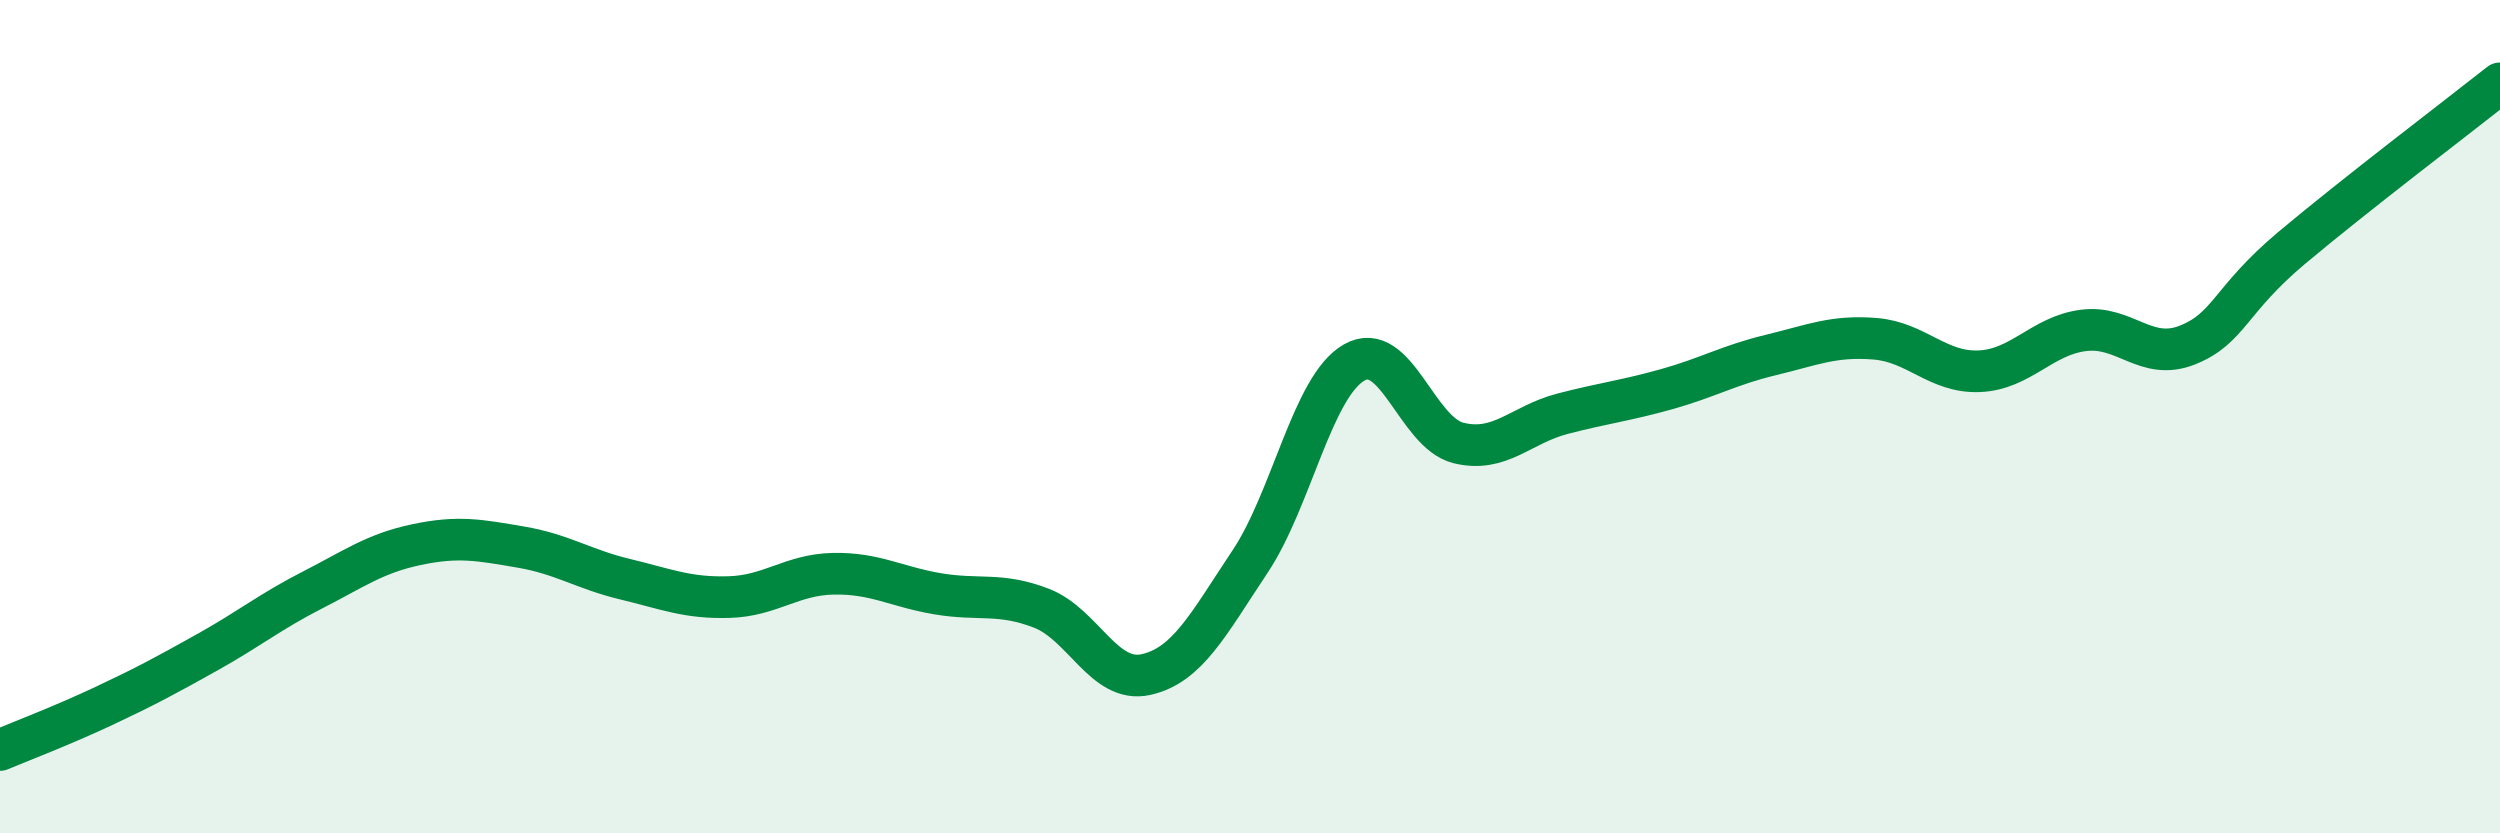 
    <svg width="60" height="20" viewBox="0 0 60 20" xmlns="http://www.w3.org/2000/svg">
      <path
        d="M 0,18 C 0.5,17.79 1.5,17.41 2.5,16.94 C 3.5,16.47 4,16.2 5,15.64 C 6,15.08 6.5,14.67 7.5,14.16 C 8.5,13.65 9,13.28 10,13.07 C 11,12.86 11.5,12.96 12.5,13.13 C 13.5,13.3 14,13.66 15,13.9 C 16,14.14 16.5,14.36 17.5,14.33 C 18.5,14.3 19,13.79 20,13.77 C 21,13.75 21.5,14.08 22.5,14.25 C 23.5,14.42 24,14.21 25,14.6 C 26,14.99 26.5,16.41 27.5,16.19 C 28.5,15.97 29,14.98 30,13.48 C 31,11.98 31.5,9.27 32.5,8.7 C 33.5,8.13 34,10.38 35,10.63 C 36,10.88 36.5,10.19 37.5,9.93 C 38.5,9.67 39,9.62 40,9.34 C 41,9.06 41.5,8.76 42.5,8.52 C 43.5,8.28 44,8.05 45,8.13 C 46,8.21 46.5,8.95 47.5,8.91 C 48.5,8.87 49,8.06 50,7.93 C 51,7.8 51.5,8.68 52.5,8.28 C 53.5,7.88 53.5,7.21 55,5.95 C 56.5,4.69 59,2.79 60,2L60 20L0 20Z"
        fill="#008740"
        opacity="0.1"
        stroke-linecap="round"
        stroke-linejoin="round"
      />
      <path
        d="M 0,18 C 0.5,17.79 1.5,17.41 2.5,16.94 C 3.5,16.47 4,16.2 5,15.64 C 6,15.08 6.5,14.67 7.5,14.16 C 8.5,13.65 9,13.28 10,13.07 C 11,12.86 11.5,12.96 12.5,13.13 C 13.5,13.3 14,13.66 15,13.9 C 16,14.14 16.5,14.36 17.5,14.33 C 18.5,14.3 19,13.79 20,13.77 C 21,13.75 21.5,14.08 22.5,14.25 C 23.5,14.42 24,14.21 25,14.6 C 26,14.99 26.5,16.41 27.5,16.19 C 28.5,15.97 29,14.98 30,13.48 C 31,11.98 31.5,9.27 32.5,8.7 C 33.5,8.13 34,10.38 35,10.63 C 36,10.88 36.5,10.19 37.5,9.93 C 38.5,9.67 39,9.62 40,9.34 C 41,9.06 41.5,8.76 42.5,8.52 C 43.5,8.28 44,8.05 45,8.13 C 46,8.21 46.5,8.95 47.5,8.91 C 48.5,8.87 49,8.06 50,7.93 C 51,7.8 51.5,8.68 52.5,8.28 C 53.5,7.88 53.5,7.21 55,5.95 C 56.5,4.69 59,2.79 60,2"
        stroke="#008740"
        stroke-width="1"
        fill="none"
        stroke-linecap="round"
        stroke-linejoin="round"
      />
    </svg>
  